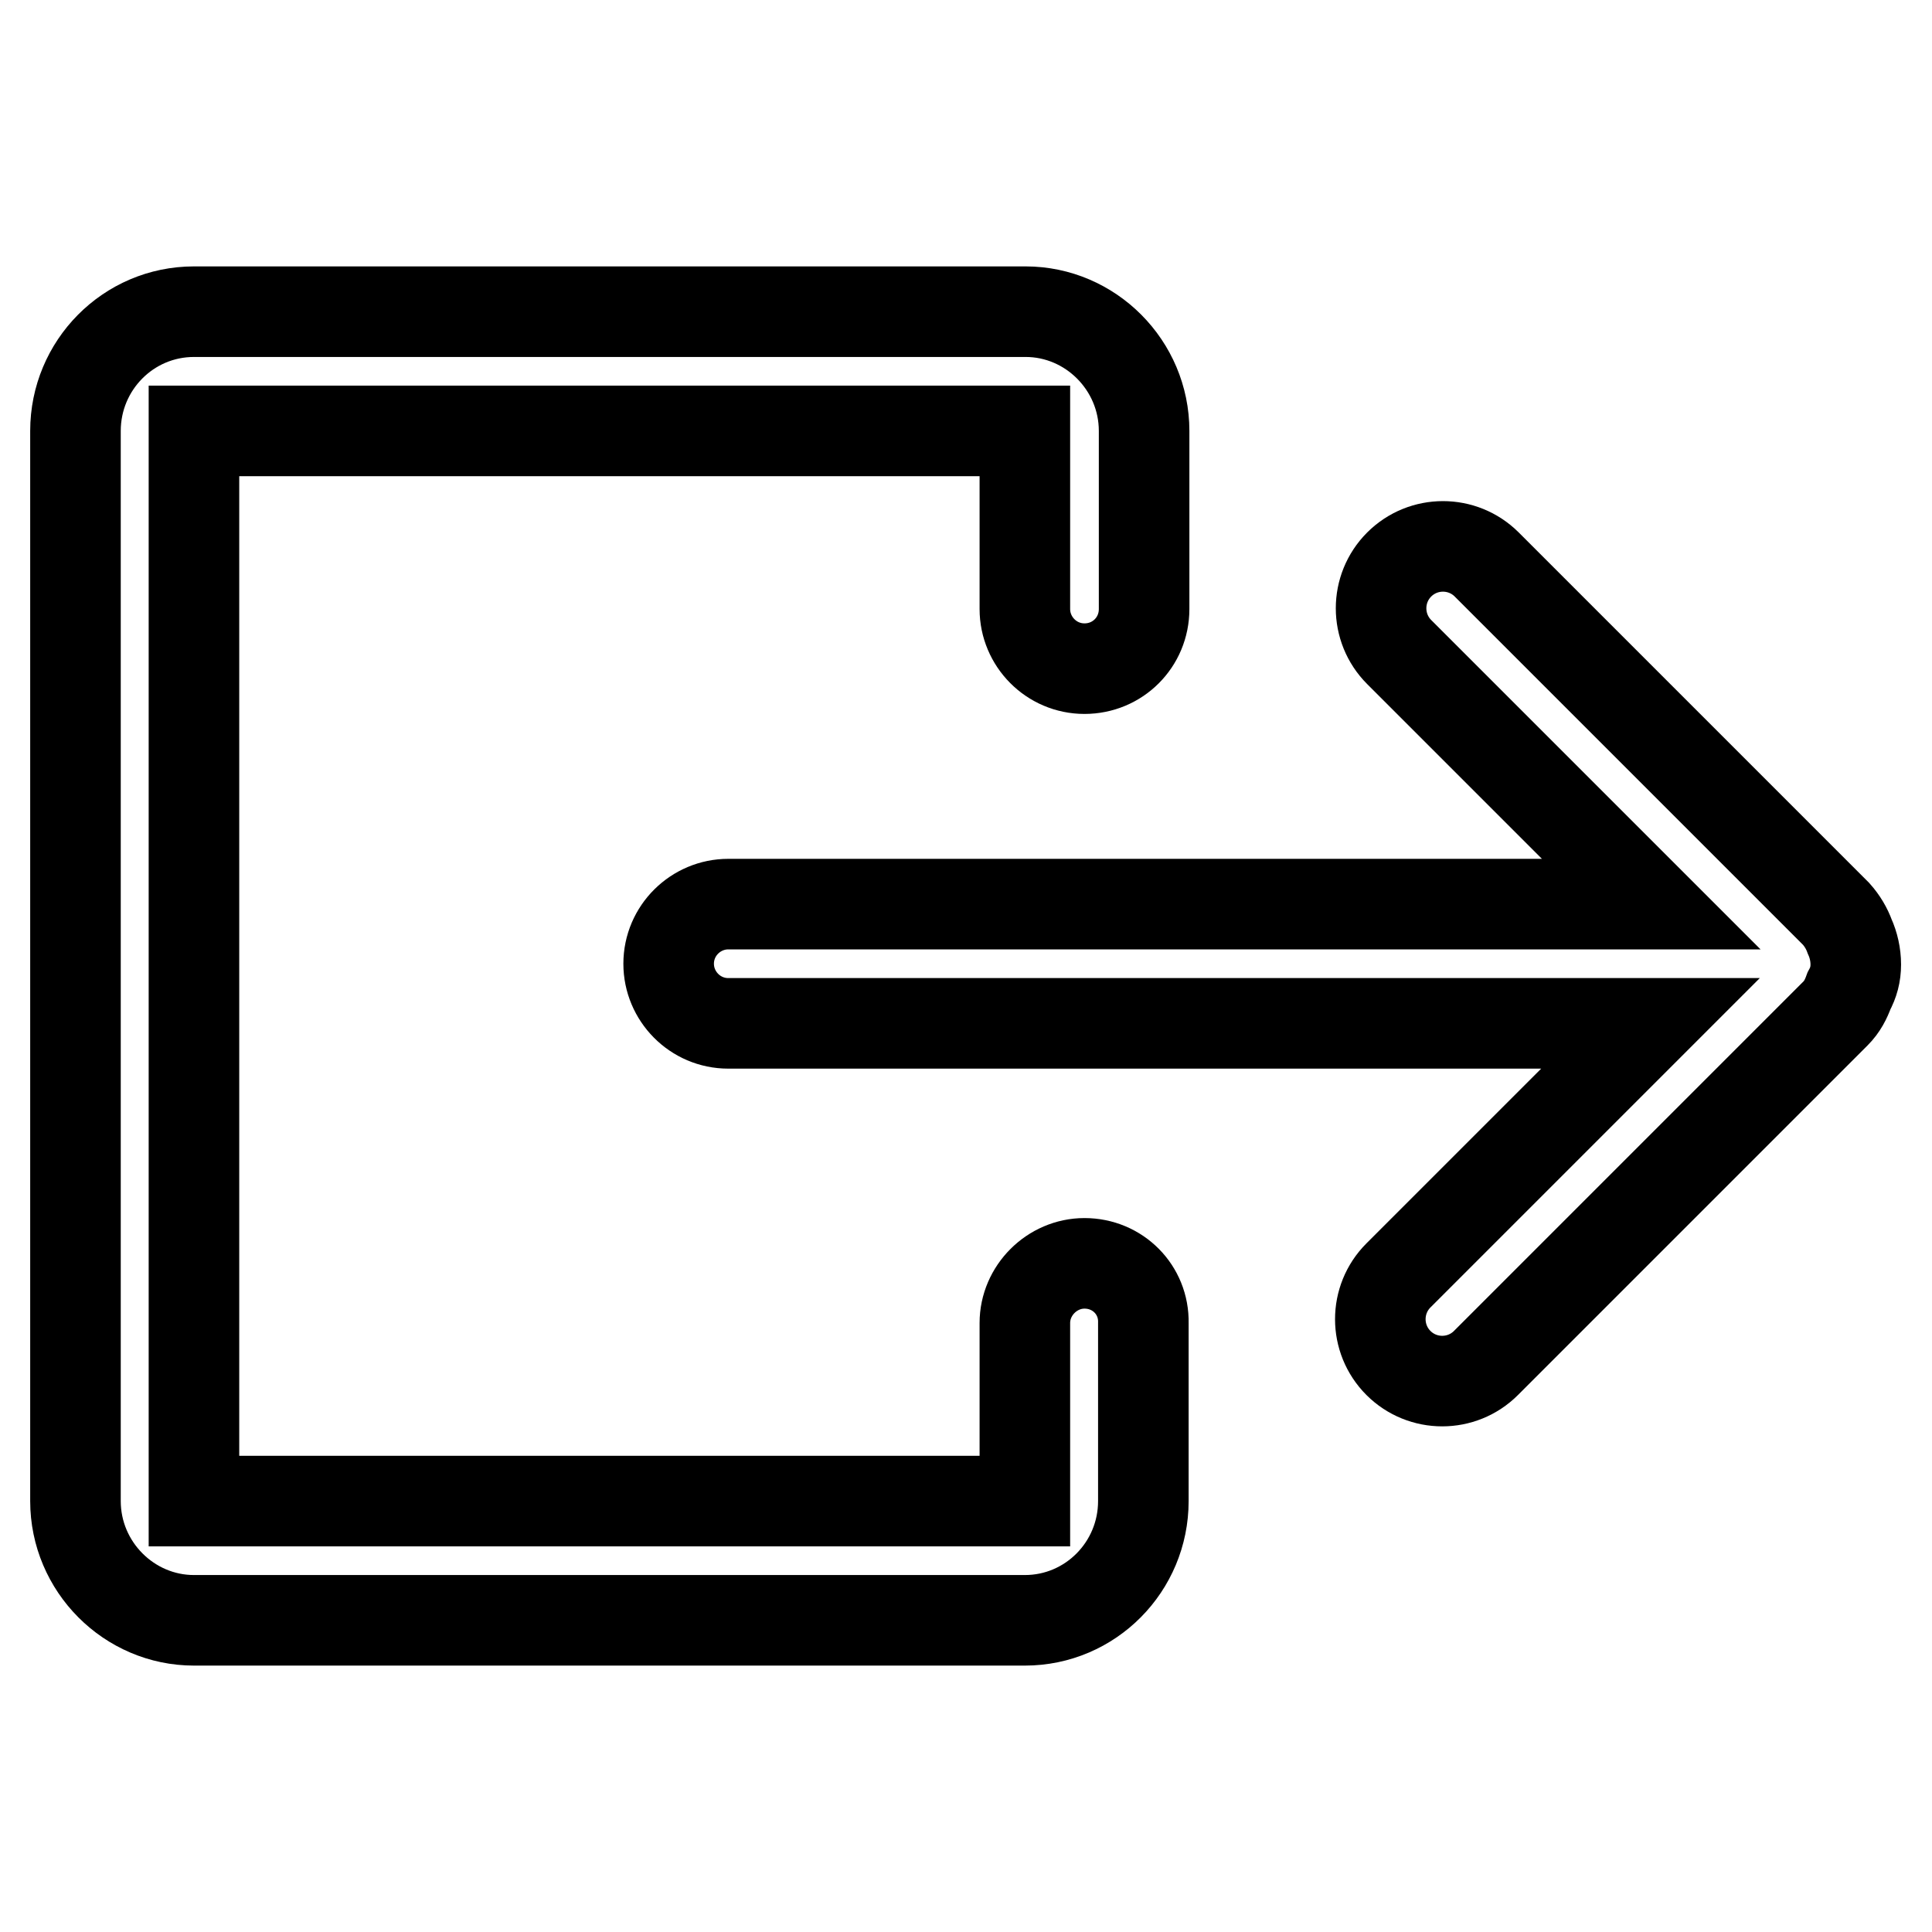 <?xml version="1.0" encoding="utf-8"?>
<!-- Svg Vector Icons : http://www.onlinewebfonts.com/icon -->
<!DOCTYPE svg PUBLIC "-//W3C//DTD SVG 1.1//EN" "http://www.w3.org/Graphics/SVG/1.1/DTD/svg11.dtd">
<svg version="1.1" xmlns="http://www.w3.org/2000/svg" xmlns:xlink="http://www.w3.org/1999/xlink" x="0px" y="0px" viewBox="0 0 256 256" enable-background="new 0 0 256 256" xml:space="preserve">
<g> <path stroke-width="12" fill-opacity="0" stroke="#000000"  d="M143.7,167.4c-4.3,0-7.9,3.6-7.9,7.9v23.6H25.7V57.1h110.1v23.6c0,4.3,3.5,7.9,7.9,7.9s7.9-3.5,7.9-7.9 V57.1c0-8.7-7.1-15.8-15.7-15.8H25.7c-8.7,0-15.7,7.1-15.7,15.8v141.8c0,8.7,7.1,15.8,15.7,15.8h110.1c8.7,0,15.7-7.1,15.7-15.8 v-23.6C151.6,170.9,148.1,167.4,143.7,167.4z M245.1,124.1c-0.4-1.1-1-2.1-1.8-3l-46.3-46.3c-3.2-3.2-8.4-3.2-11.6,0 c-3.2,3.2-3.2,8.4,0,11.6l33.4,33.4H96.5c-4.3,0-7.9,3.5-7.9,7.9c0,4.3,3.5,7.9,7.9,7.9h122.2l-33.4,33.4c-3.2,3.2-3.2,8.4,0,11.6 c3.2,3.2,8.4,3.2,11.6,0l46.3-46.3c0.9-0.9,1.4-1.9,1.8-3c0.6-1.1,0.9-2.2,0.9-3.5S245.6,125.2,245.1,124.1z"/></g>
</svg>
